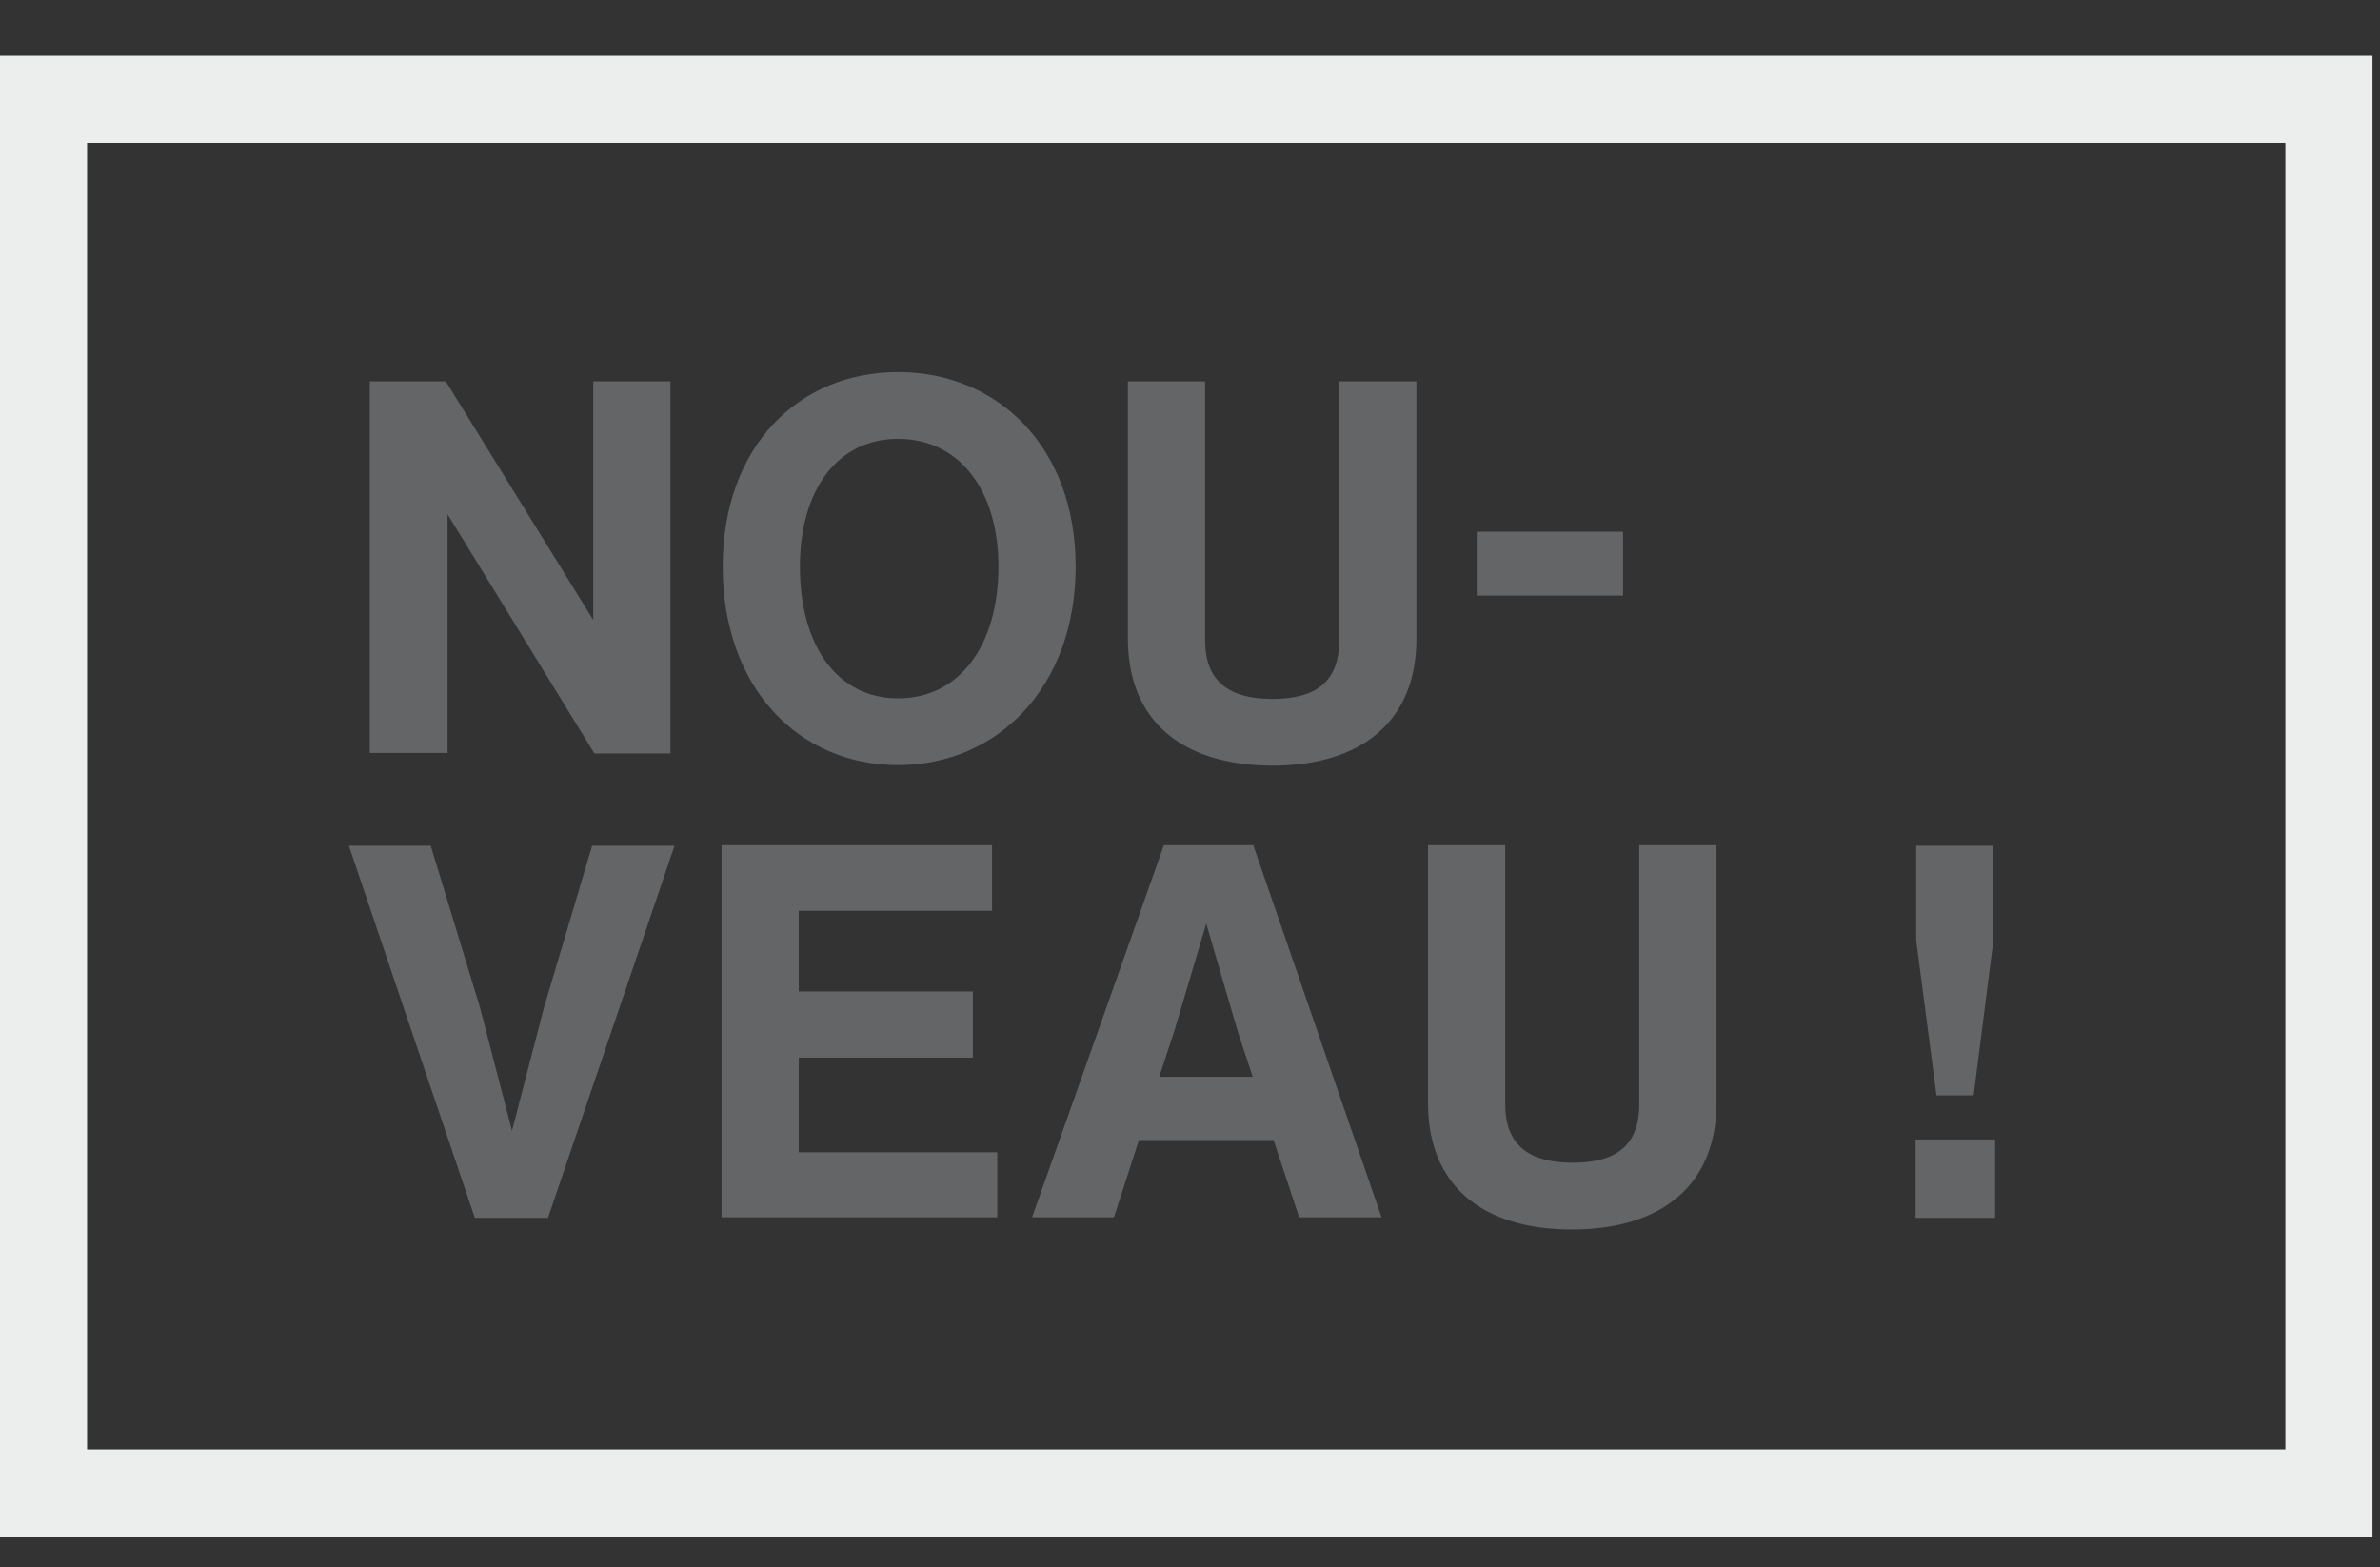 <?xml version="1.0" encoding="UTF-8"?>
<svg width="41px" height="27px" viewBox="0 0 41 27" version="1.1" xmlns="http://www.w3.org/2000/svg" xmlns:xlink="http://www.w3.org/1999/xlink">
    <rect x="0" y="0" width="41" height="27" fill="#333333" stroke="none"/>
    <title>p_nouveau</title>
    <g id="Page-1" stroke="none" stroke-width="1" fill="none" fill-rule="evenodd">
        <g id="p_nouveau" transform="translate(0, 0.96)" fill-rule="nonzero">
            <path d="M40.87,25.51 L0,25.51 L0,0 L40.87,0 L40.87,25.51 Z M1.5,24.01 L39.37,24.01 L39.37,1.5 L1.5,1.5 L1.5,24.01 Z" id="Shape" fill="#ECEDED"></path>
            <g id="Group" transform="translate(6.01, 5.45)" fill="#646567">
                <polygon id="Path" points="5.54 0.16 5.54 6.57 4.23 6.57 1.7 2.45 1.7 6.56 0.36 6.56 0.36 0.16 1.67 0.16 4.21 4.27 4.21 0.16"></polygon>
                <path d="M6.44,3.35 C6.44,1.28 7.75,-8.8817842e-16 9.46,-8.8817842e-16 C11.17,-8.8817842e-16 12.52,1.28 12.52,3.35 C12.52,5.43 11.17,6.77 9.46,6.77 C7.75,6.77 6.44,5.44 6.44,3.35 Z M11.19,3.35 C11.19,2.04 10.52,1.15 9.46,1.15 C8.41,1.15 7.77,2.04 7.77,3.35 C7.77,4.71 8.41,5.62 9.46,5.62 C10.52,5.62 11.19,4.71 11.19,3.35 Z" id="Shape"></path>
                <path d="M13.42,4.59 L13.42,0.16 L14.75,0.16 L14.75,4.62 C14.75,5.3 15.13,5.63 15.91,5.63 C16.69,5.63 17.06,5.31 17.06,4.62 L17.06,0.16 L18.39,0.16 L18.39,4.6 C18.39,6 17.46,6.78 15.9,6.78 C14.34,6.77 13.42,6 13.42,4.59 Z" id="Path"></path>
                <polygon id="Path" points="19.43 2.75 21.95 2.75 21.95 3.85 19.43 3.85"></polygon>
                <polygon id="Path" points="5.61 8.16 3.43 14.57 2.17 14.57 1.77635684e-15 8.16 1.41 8.16 2.26 10.95 2.81 13.07 3.36 10.95 4.19 8.16"></polygon>
                <polygon id="Path" points="11.17 13.44 11.17 14.56 6.42 14.56 6.42 8.15 11.08 8.15 11.08 9.28 7.75 9.28 7.75 10.67 10.75 10.67 10.75 11.81 7.75 11.81 7.75 13.44"></polygon>
                <path d="M15.93,13.23 L13.61,13.23 L13.18,14.56 L11.77,14.56 L14.04,8.15 L15.58,8.15 L17.79,14.56 L16.37,14.56 L15.93,13.23 Z M15.57,12.14 L15.31,11.35 L14.77,9.5 L14.22,11.35 L13.96,12.14 L15.57,12.14 Z" id="Shape"></path>
                <path d="M18.59,12.59 L18.59,8.15 L19.92,8.15 L19.92,12.61 C19.92,13.29 20.3,13.62 21.08,13.62 C21.86,13.62 22.23,13.3 22.23,12.61 L22.23,8.15 L23.56,8.15 L23.56,12.59 C23.56,13.99 22.63,14.77 21.07,14.77 C19.51,14.77 18.59,14 18.59,12.59 Z" id="Path"></path>
                <path d="M26.99,13.22 L28.36,13.22 L28.36,14.57 L26.99,14.57 L26.99,13.22 Z M27,9.79 L27,8.16 L28.33,8.16 L28.33,9.79 L27.99,12.46 L27.35,12.46 L27,9.79 Z" id="Shape"></path>
            </g>
        </g>
    </g>
</svg>